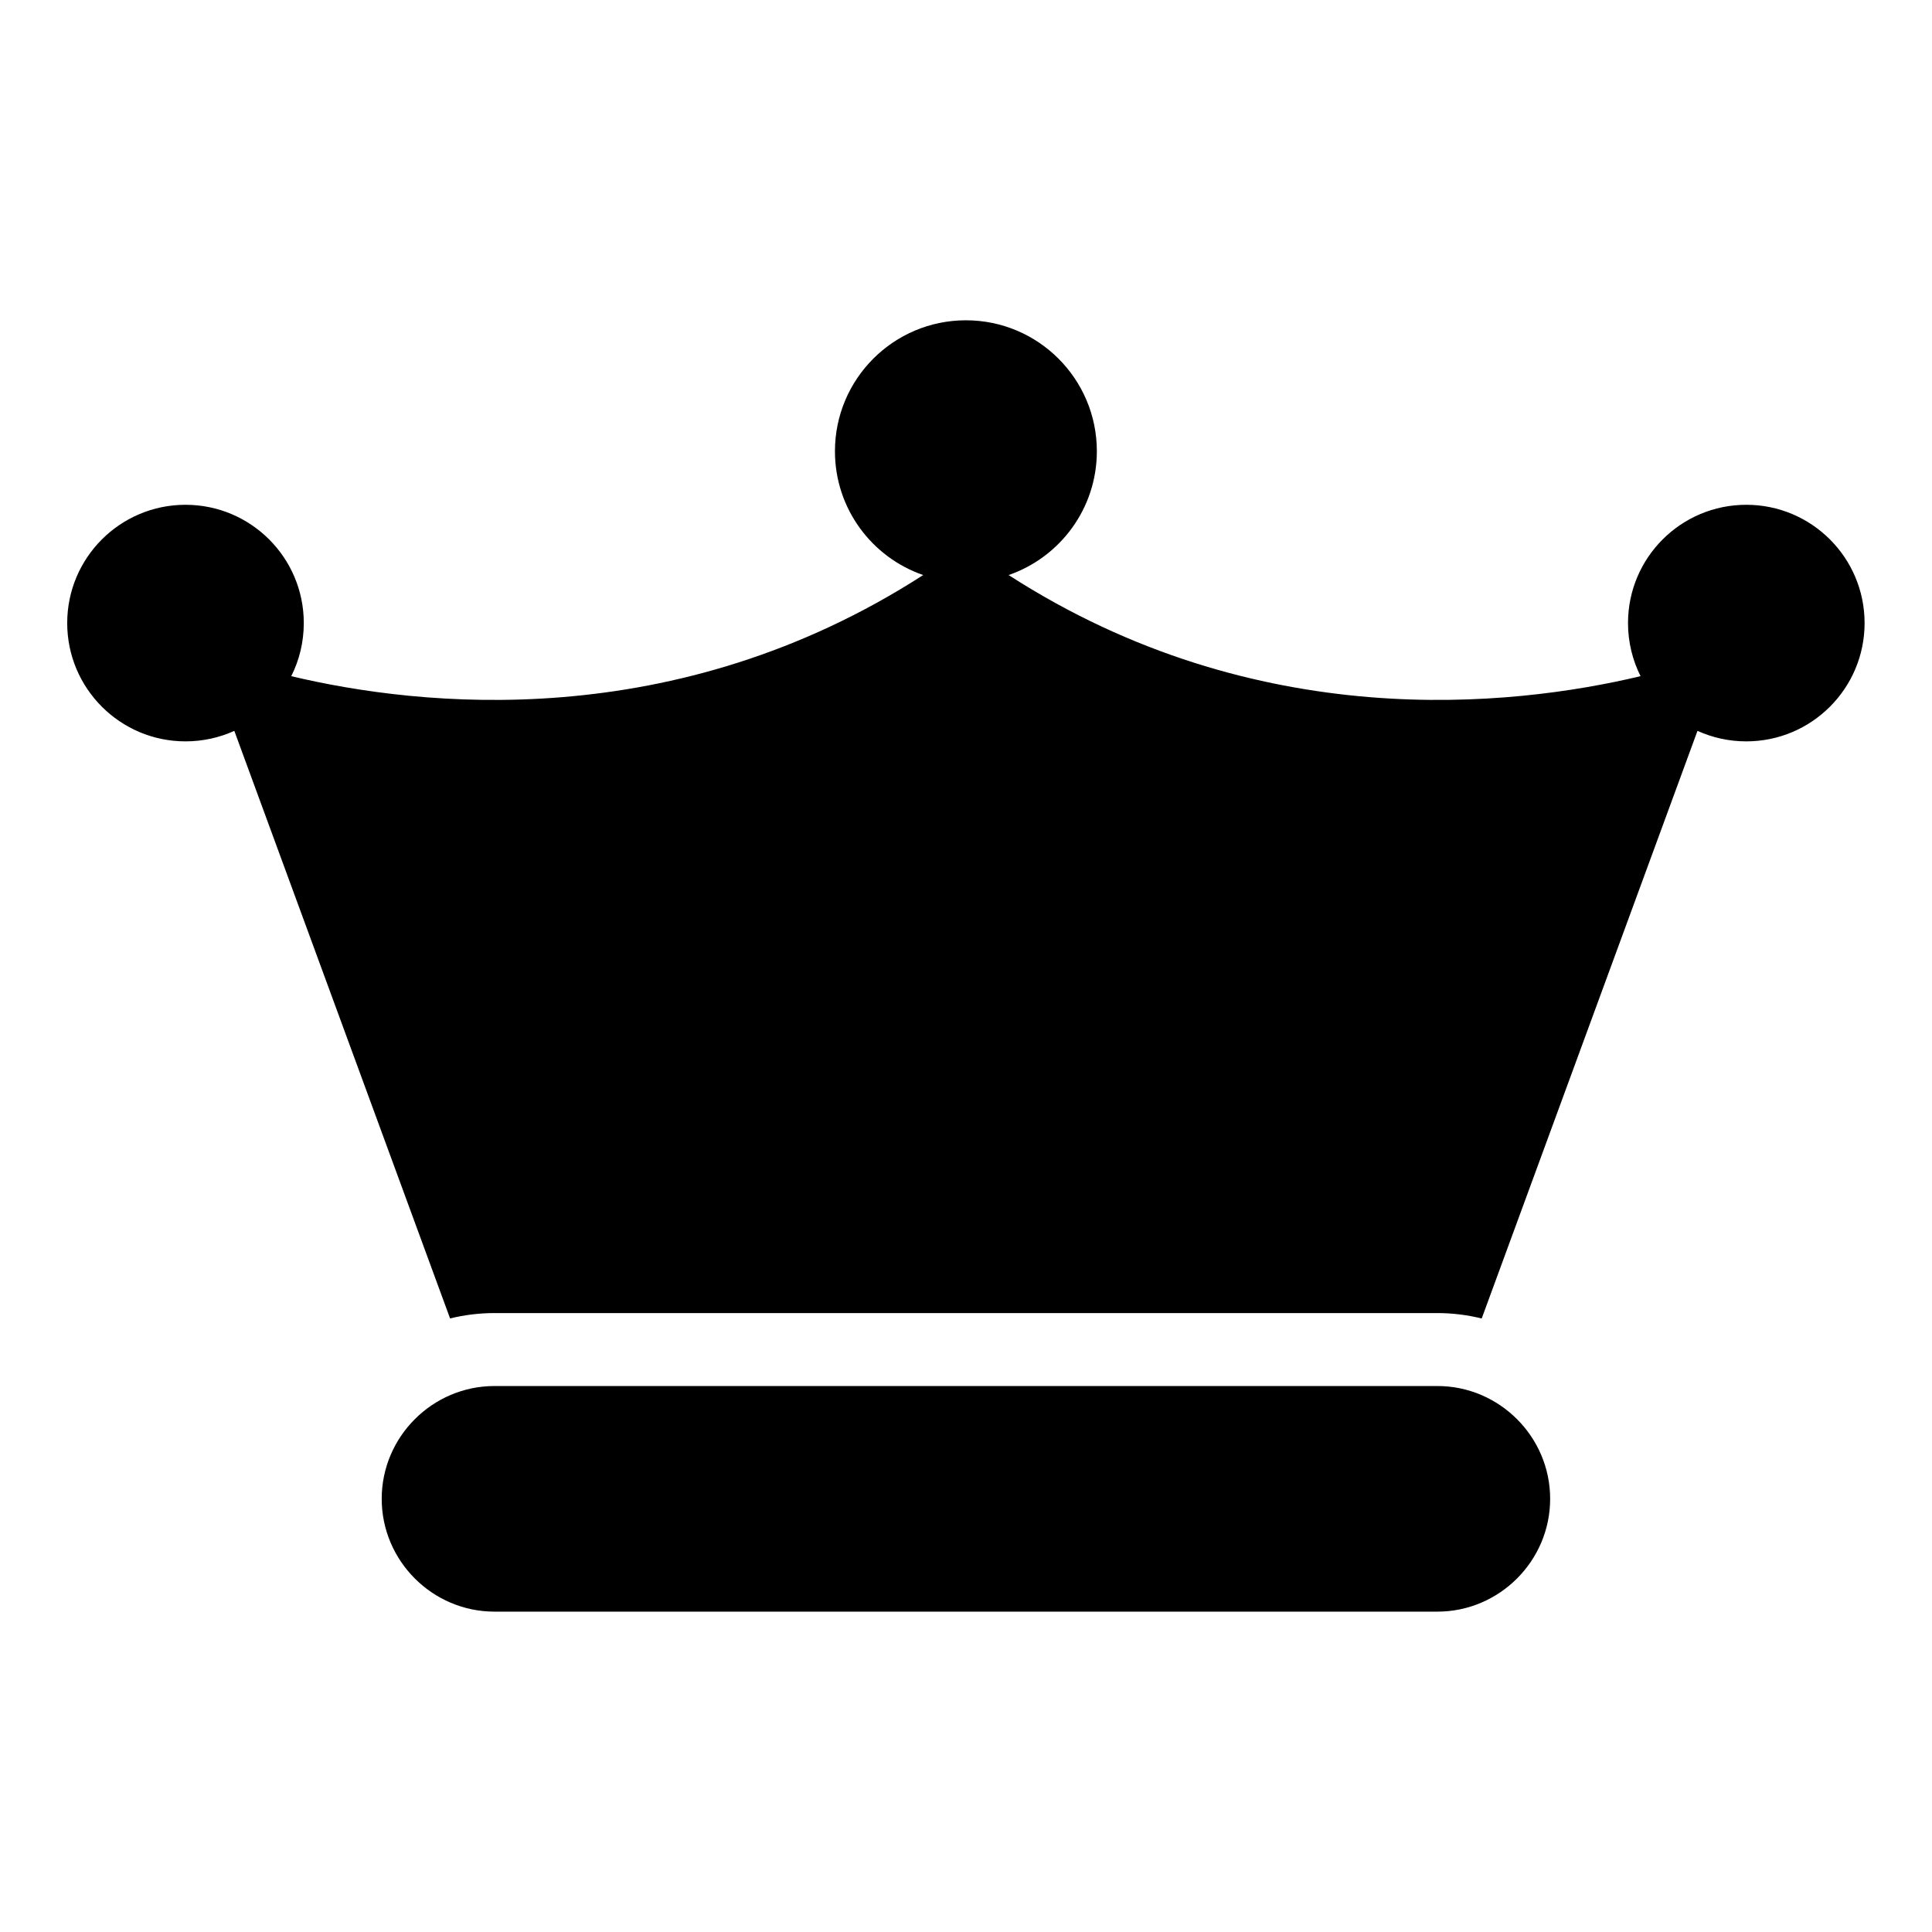 <?xml version="1.0" encoding="UTF-8"?>
<!-- Uploaded to: ICON Repo, www.iconrepo.com, Generator: ICON Repo Mixer Tools -->
<svg fill="#000000" width="800px" height="800px" version="1.1" viewBox="144 144 512 512" xmlns="http://www.w3.org/2000/svg">
 <path d="m536.67 493.4 57.18-155.71c3.945 1.785 8.328 2.781 12.938 2.781 17.305 0 31.348-14.043 31.348-31.348 0-17.32-14.043-31.348-31.348-31.348-17.32 0-31.348 14.027-31.348 31.348 0 5.062 1.211 9.855 3.324 14.07-34.234 8.148-101.72 15.582-167.47-26.797 13.602-4.699 23.383-17.609 23.383-32.812 0-19.164-15.539-34.703-34.703-34.703-19.164 0-34.703 15.539-34.703 34.703 0 15.207 9.777 28.113 23.383 32.812-65.746 42.383-133.23 34.945-167.47 26.797 2.133-4.231 3.324-9.008 3.324-14.07 0-17.32-14.027-31.348-31.348-31.348-17.305 0-31.348 14.027-31.348 31.348 0 17.305 14.043 31.348 31.348 31.348 4.609 0 8.992-0.996 12.938-2.781l57.18 155.71c3.762-0.922 7.691-1.422 11.742-1.422h249.86c4.051 0 7.981 0.5 11.742 1.422zm-261.62 17.91h249.86c16.445 0 29.895 13.453 29.895 29.895 0 16.445-13.453 29.895-29.895 29.895h-249.86c-16.445 0-29.895-13.453-29.895-29.895 0-16.445 13.453-29.895 29.895-29.895z" fill-rule="evenodd"/>
</svg>
